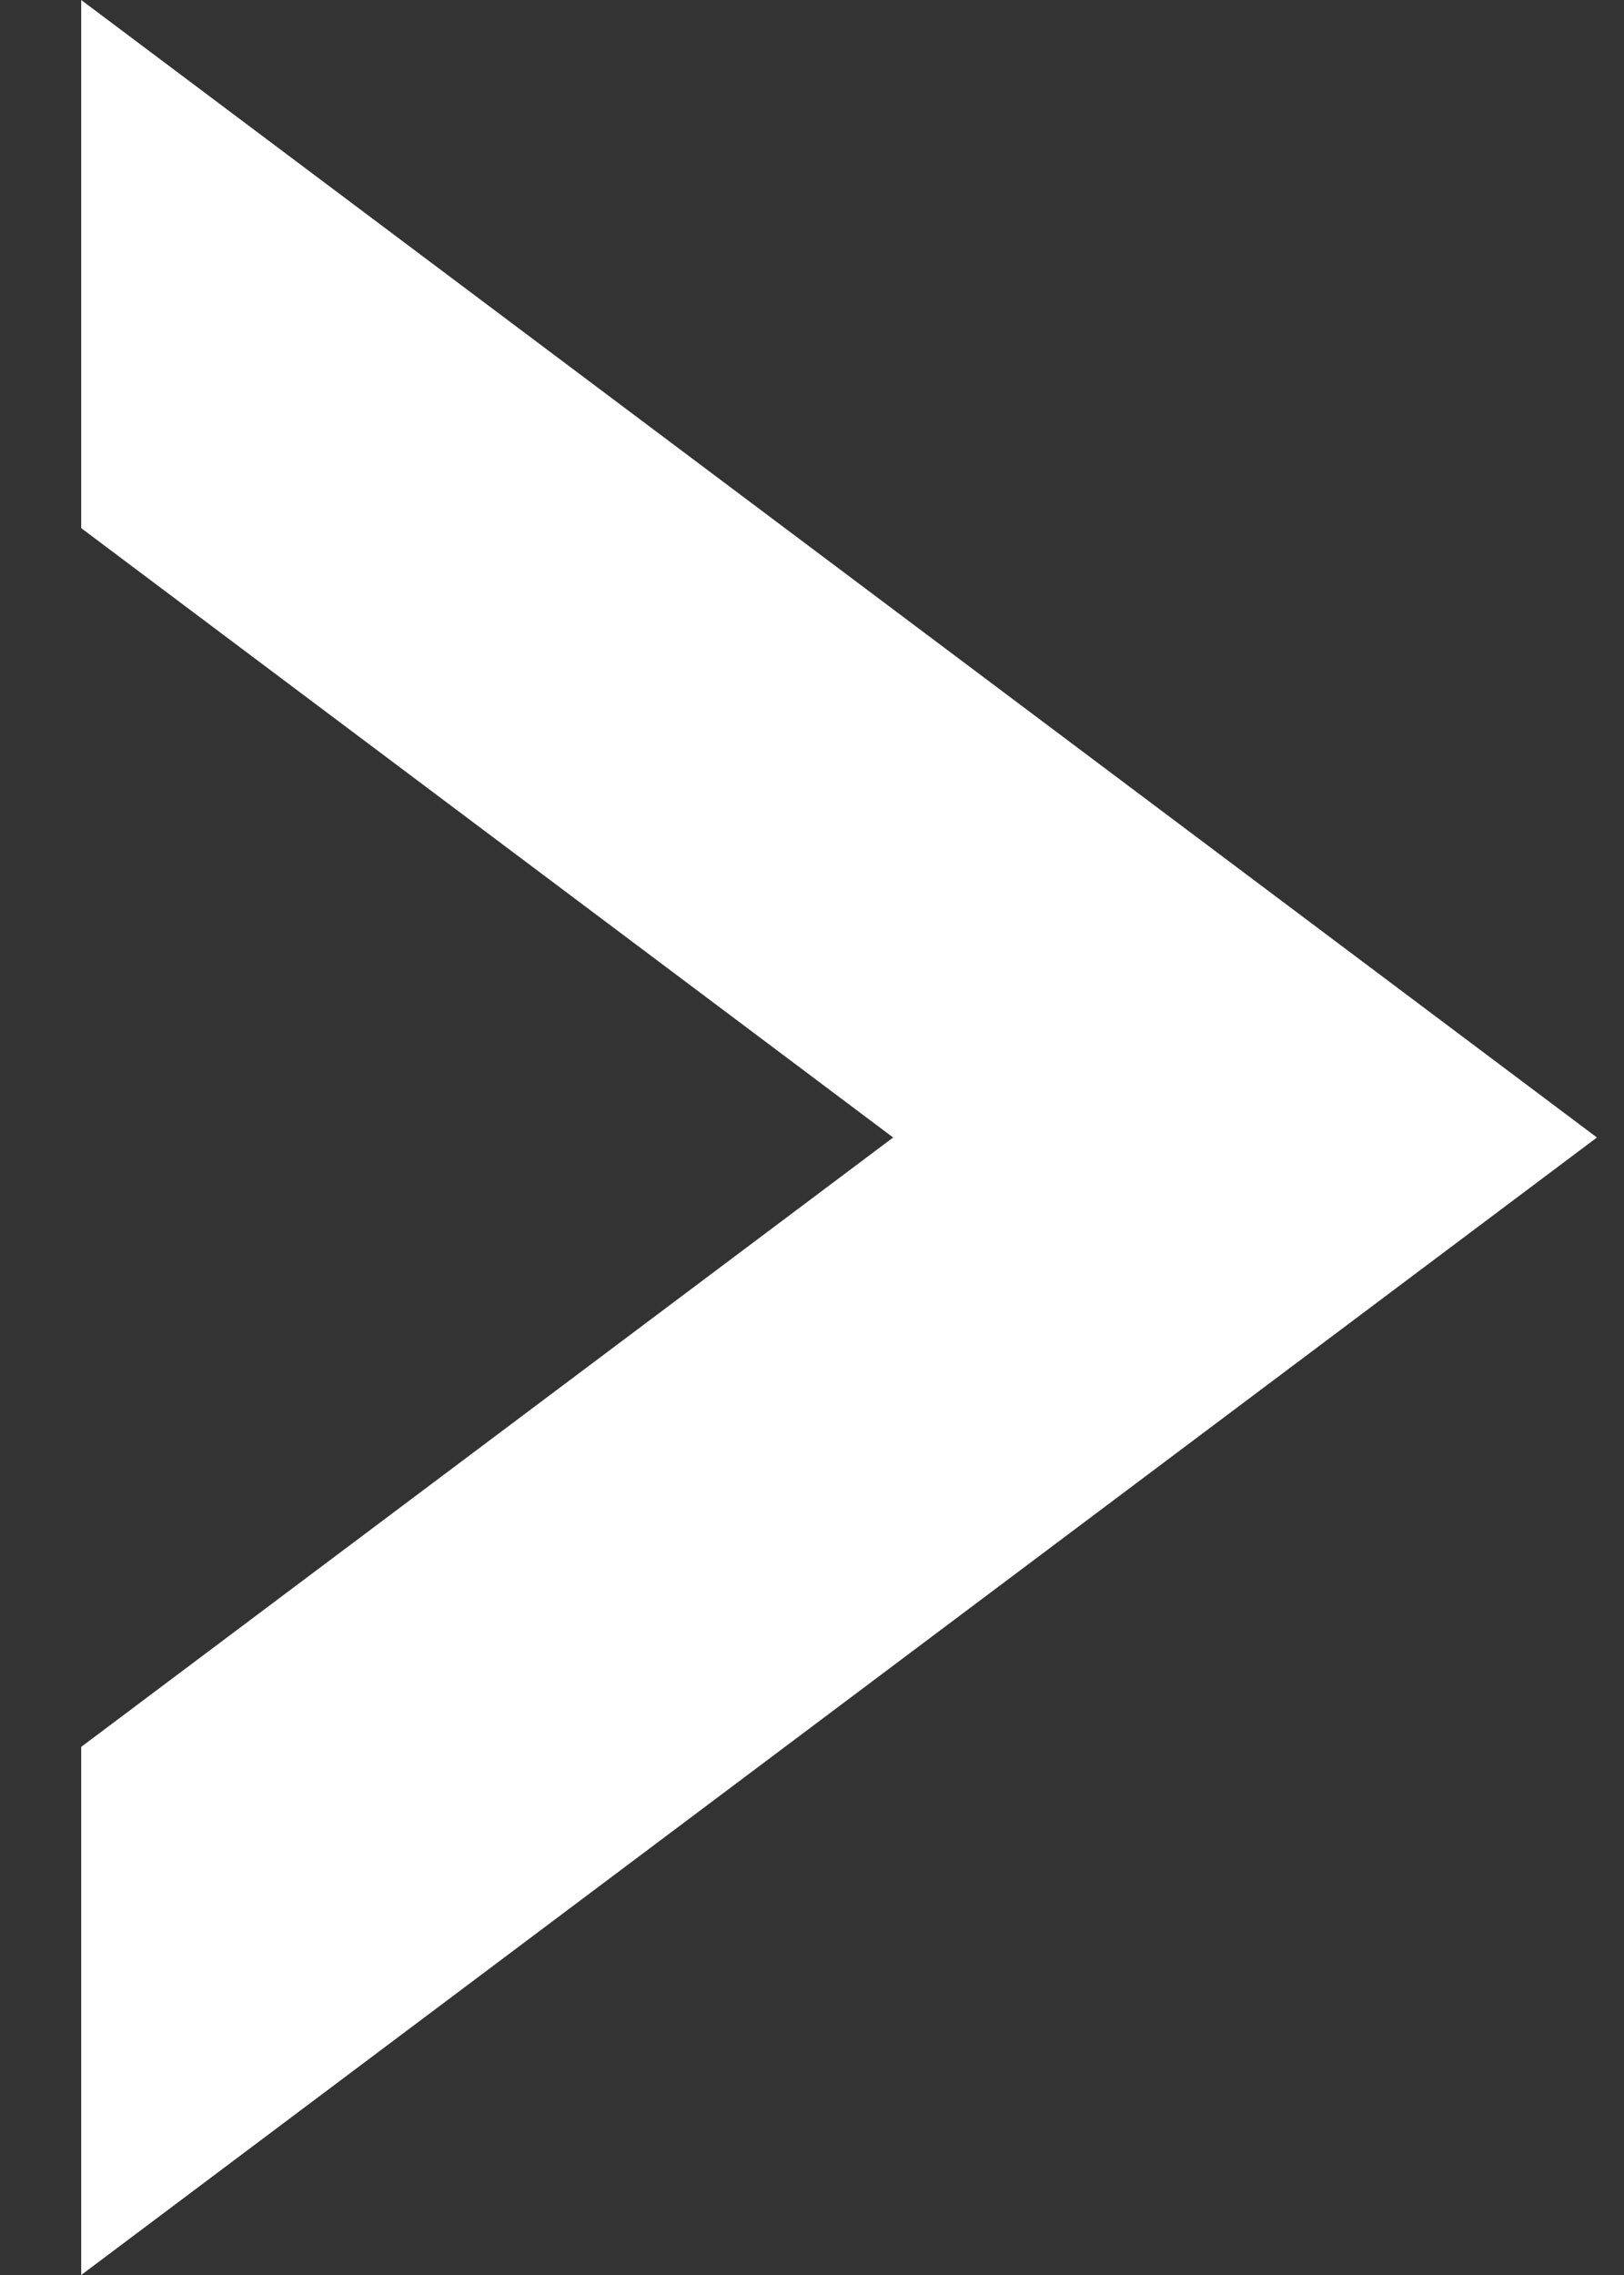 <svg width="10" height="14" viewBox="0 0 10 14" fill="none" xmlns="http://www.w3.org/2000/svg">
<rect x="0" y="0" width="10" height="14" fill="#333333" stroke="none"/>
<path d="M9 7L1 1V3L6.333 7L1 11V13L9 7Z" fill="white" stroke="white"/>
</svg>
